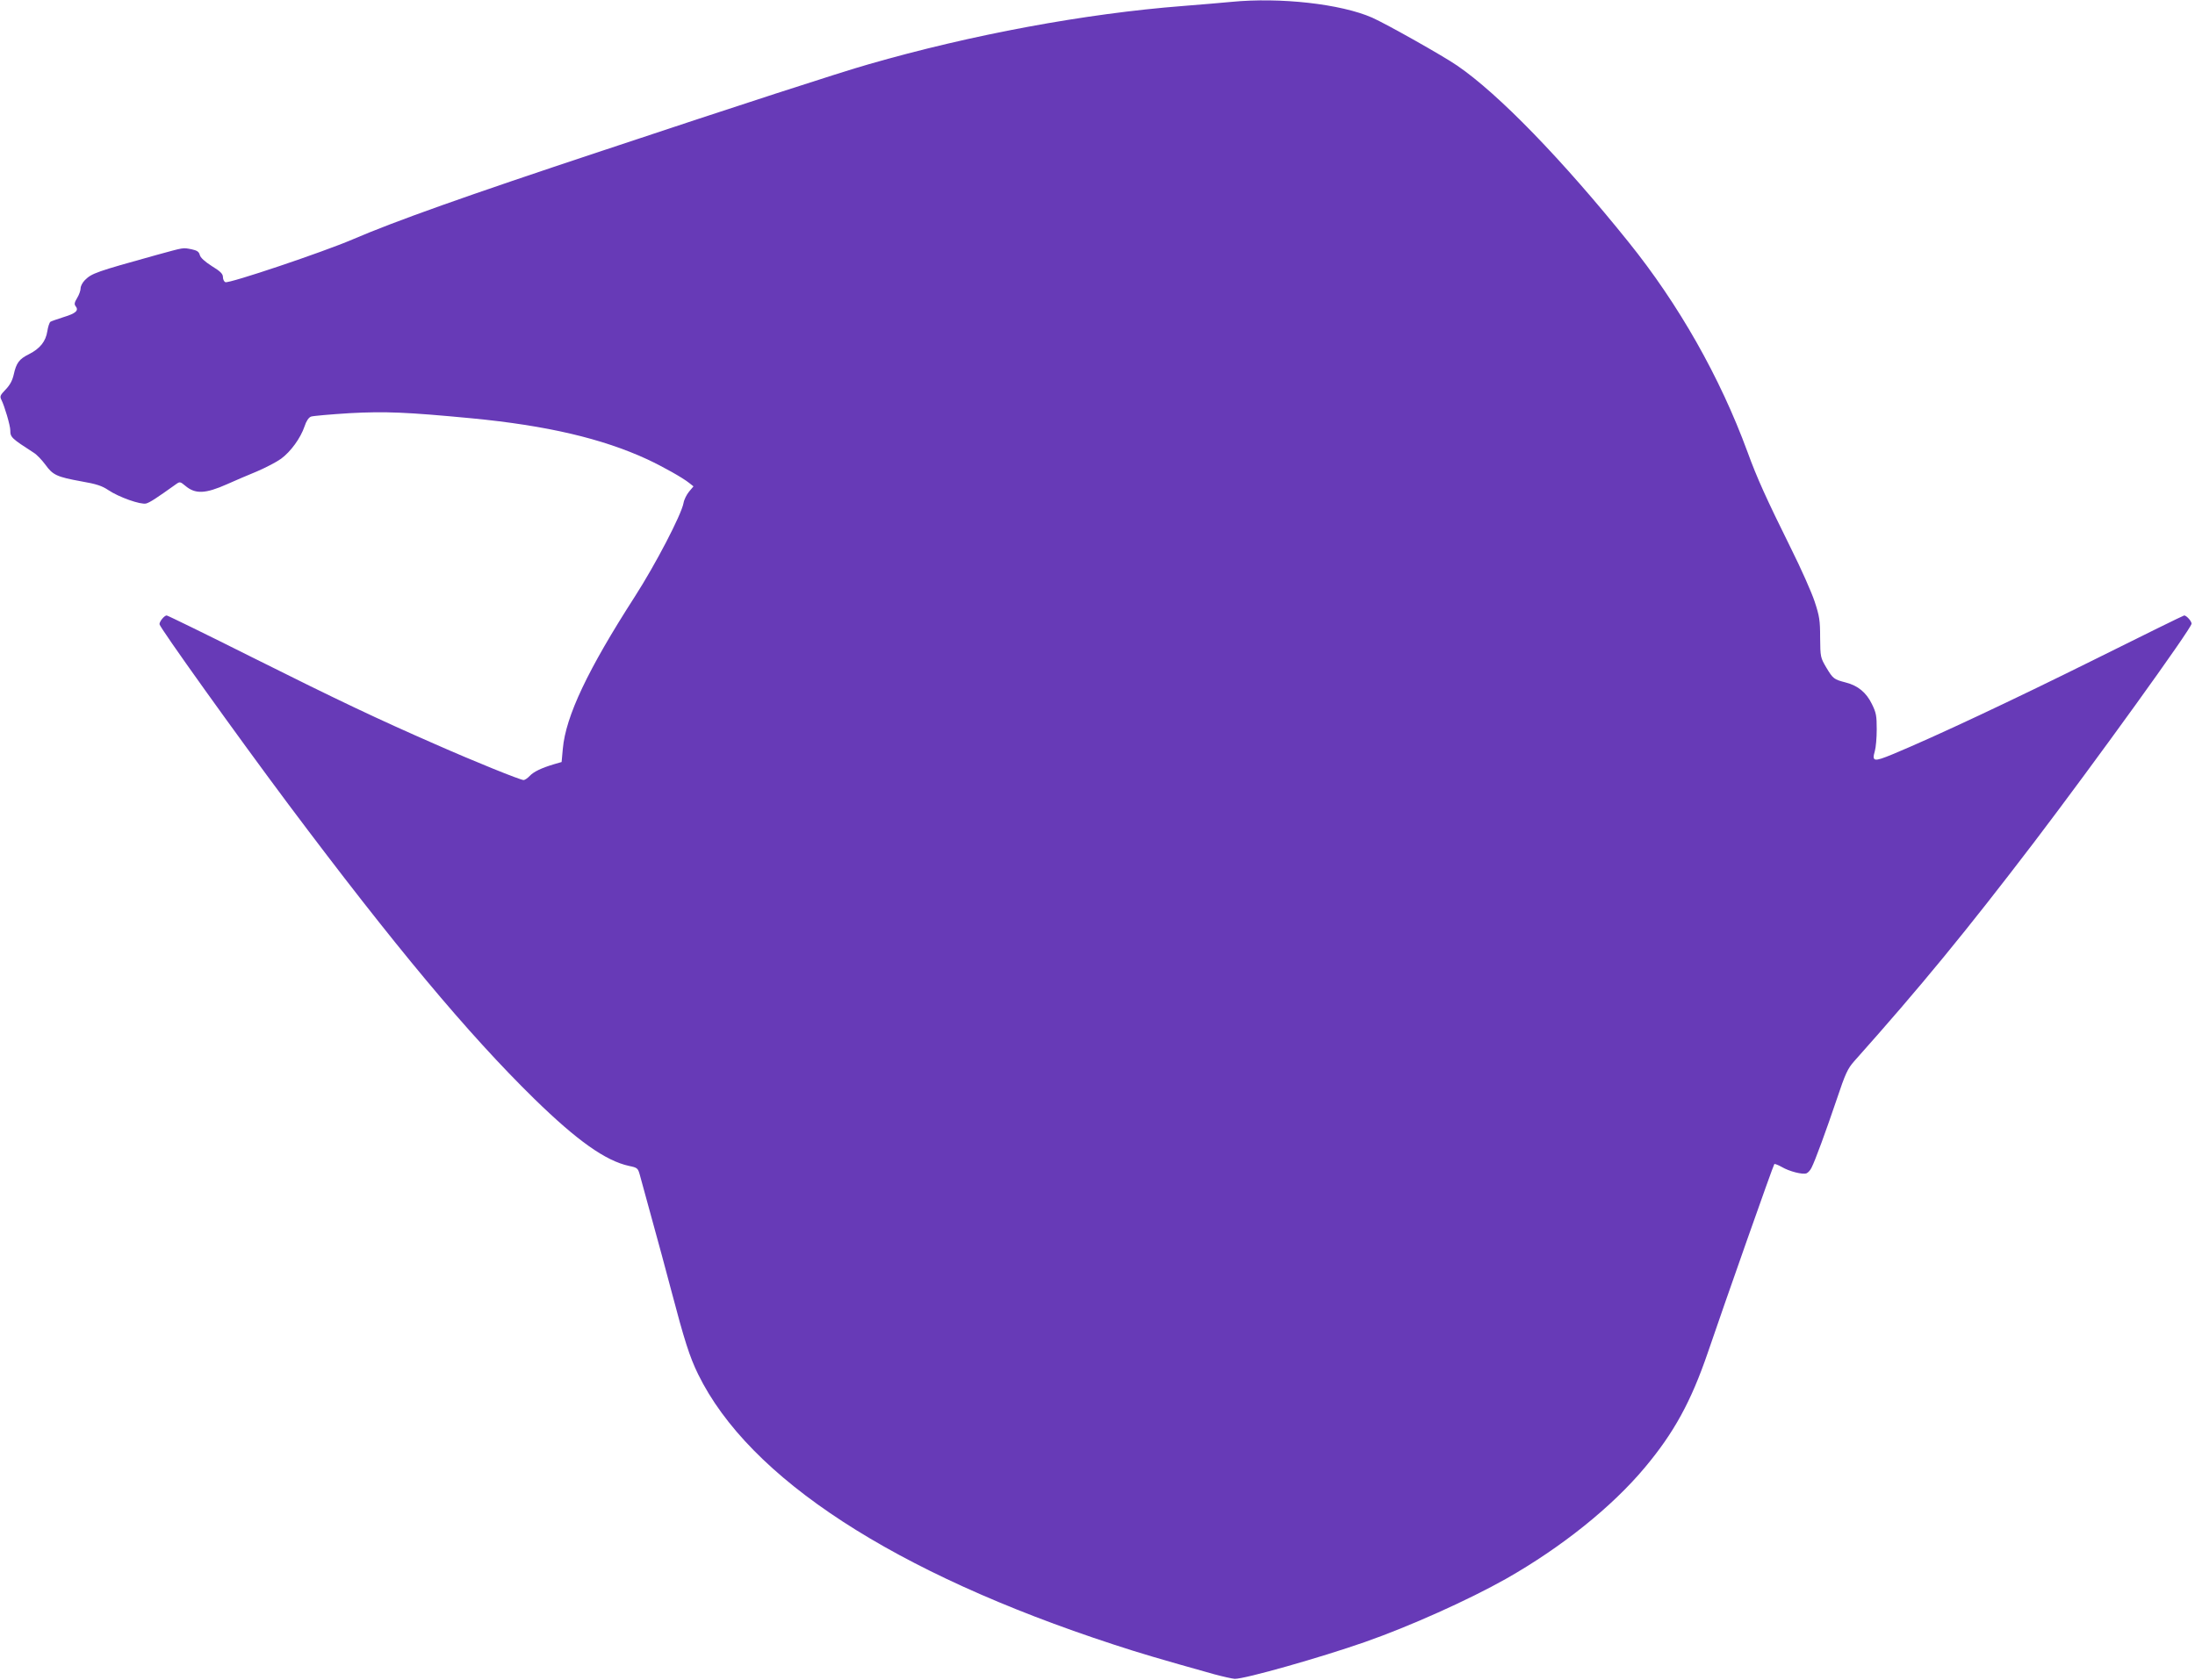 <?xml version="1.0" standalone="no"?>
<!DOCTYPE svg PUBLIC "-//W3C//DTD SVG 20010904//EN"
 "http://www.w3.org/TR/2001/REC-SVG-20010904/DTD/svg10.dtd">
<svg version="1.0" xmlns="http://www.w3.org/2000/svg"
 width="1280pt" height="980pt" viewBox="0 0 1280 980"
 preserveAspectRatio="xMidYMid meet">
<g transform="translate(0,980) scale(0.1,-0.1)"
fill="#673ab7" stroke="none">
<path d="M7180 9789 c-47 -5 -174 -15 -283 -24 -568 -44 -1232 -167 -1832
-340 -159 -45 -766 -242 -1555 -505 -799 -265 -1206 -410 -1455 -517 -170 -73
-719 -258 -741 -249 -7 3 -14 16 -14 30 0 18 -14 33 -65 64 -42 27 -66 49 -70
65 -5 19 -16 26 -48 33 -54 10 -38 12 -207 -34 -349 -97 -375 -106 -415 -146
-14 -14 -25 -35 -25 -48 0 -13 -9 -38 -20 -56 -16 -26 -18 -37 -9 -48 20 -25
1 -42 -68 -63 -37 -12 -73 -24 -79 -28 -6 -5 -14 -29 -18 -55 -9 -59 -42 -101
-107 -134 -57 -28 -74 -51 -89 -119 -8 -35 -22 -61 -47 -87 -32 -33 -35 -40
-25 -60 18 -35 52 -150 52 -178 0 -41 7 -47 137 -131 18 -11 48 -43 68 -70 43
-60 67 -71 210 -97 87 -15 120 -26 157 -51 61 -41 188 -86 220 -78 22 6 59 30
175 113 21 15 24 15 54 -10 58 -49 116 -47 244 10 44 20 122 53 173 74 51 22
115 55 141 74 57 42 114 121 137 189 10 31 24 52 38 57 11 4 113 13 226 20
207 11 332 6 710 -30 438 -42 762 -118 1024 -239 90 -42 208 -108 246 -139
l24 -19 -26 -31 c-14 -17 -29 -47 -32 -66 -13 -70 -165 -361 -284 -546 -274
-426 -403 -697 -420 -888 l-7 -77 -45 -13 c-73 -22 -117 -43 -141 -68 -12 -13
-28 -24 -36 -24 -19 0 -284 107 -515 209 -336 147 -560 253 -1070 508 -267
134 -491 243 -496 243 -13 0 -42 -34 -42 -51 0 -18 453 -651 752 -1051 618
-825 1046 -1338 1434 -1718 250 -244 415 -361 552 -391 49 -10 52 -13 63 -52
6 -23 37 -136 69 -252 32 -115 84 -307 115 -425 75 -285 106 -384 156 -486
297 -607 1144 -1159 2424 -1577 152 -50 264 -83 585 -173 52 -14 106 -26 120
-27 59 -1 500 124 760 215 260 91 603 245 823 369 322 183 616 418 809 649
170 203 269 384 367 670 96 282 382 1095 388 1100 2 2 22 -5 43 -17 44 -26
122 -46 145 -37 9 4 22 18 29 33 21 41 83 210 147 399 50 150 64 179 101 221
388 435 655 761 1048 1276 359 472 920 1250 920 1277 0 15 -30 48 -43 48 -4 0
-240 -116 -525 -258 -475 -236 -928 -449 -1176 -552 -109 -45 -121 -43 -103
19 6 20 11 77 11 126 0 80 -3 97 -28 148 -33 68 -82 108 -153 126 -69 18 -74
22 -113 87 -34 58 -35 61 -36 174 0 101 -4 126 -32 211 -17 52 -79 192 -138
310 -144 291 -198 410 -254 564 -160 435 -400 859 -694 1224 -385 479 -757
863 -998 1028 -81 56 -413 243 -496 280 -182 80 -536 120 -822 92z"/>
</g>
</svg>
